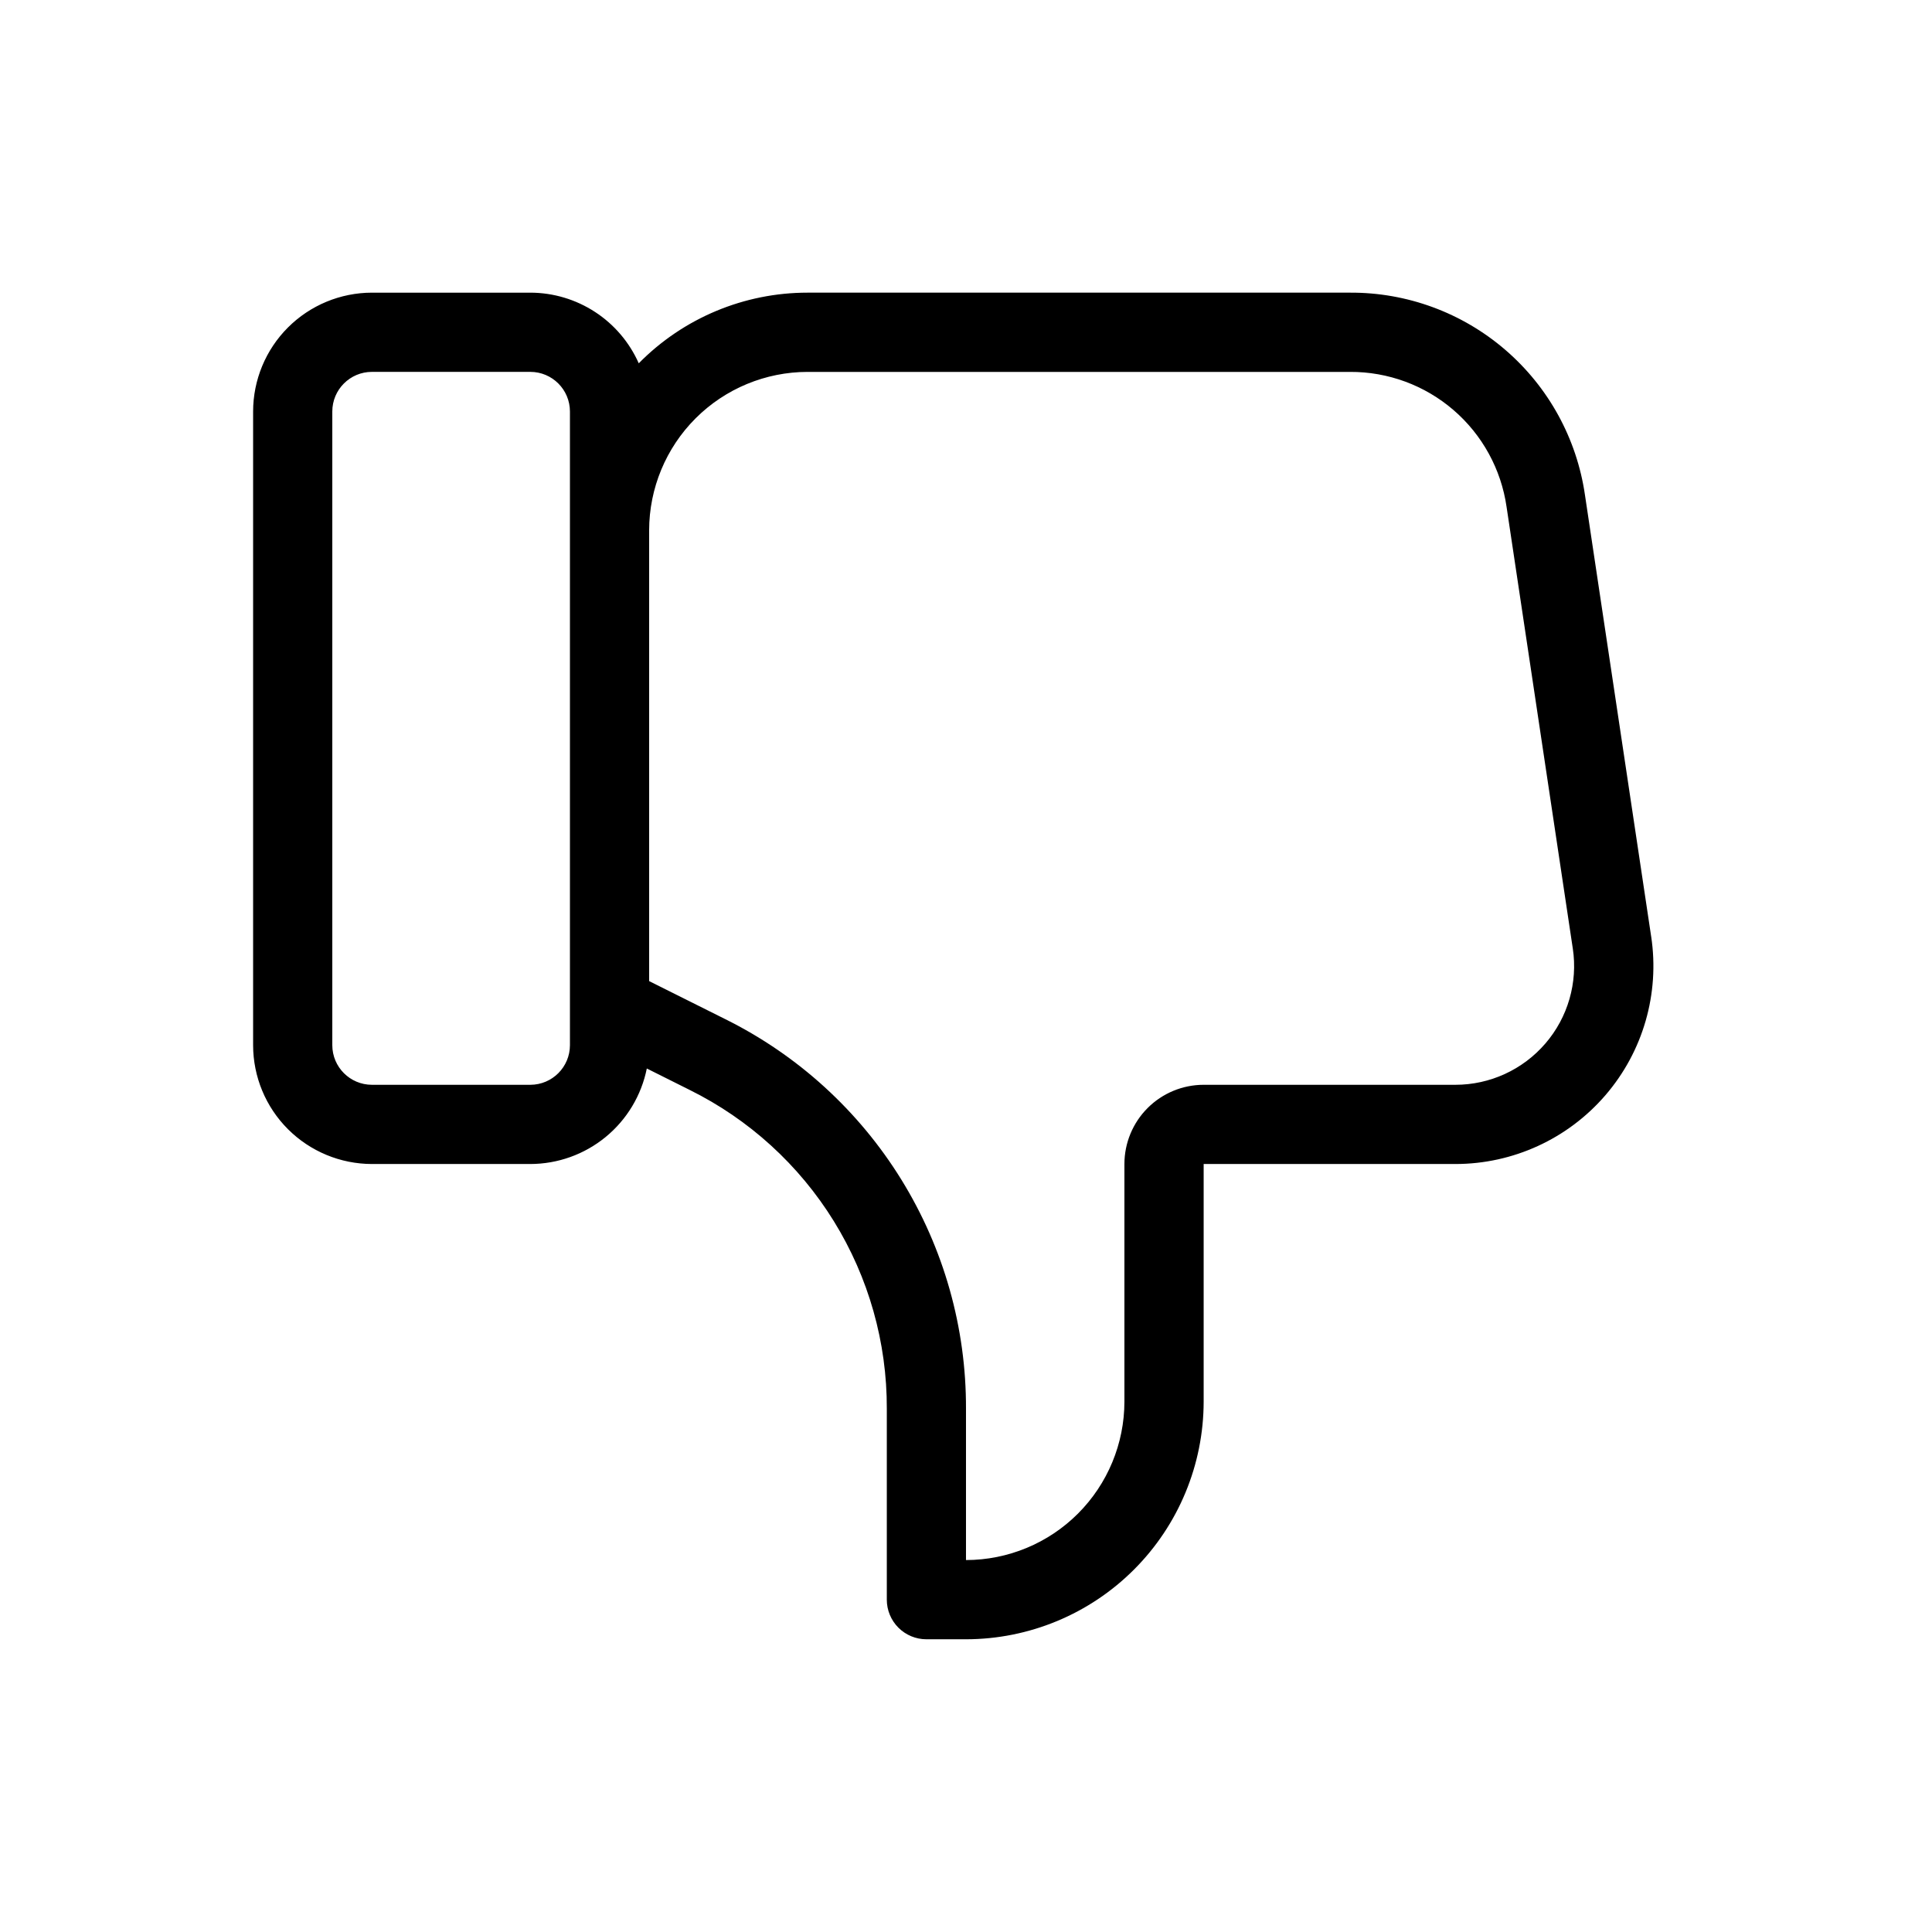 <?xml version="1.0" encoding="UTF-8"?>
<!-- Uploaded to: ICON Repo, www.svgrepo.com, Generator: ICON Repo Mixer Tools -->
<svg fill="#000000" width="800px" height="800px" version="1.1" viewBox="144 144 512 512" xmlns="http://www.w3.org/2000/svg">
 <path d="m581.58 392.21-17.547-117.02c-2.164-14.949-9.66-28.613-21.105-38.469-11.445-9.859-26.07-15.246-41.176-15.164h-143.73c-16.824-0.008-32.941 6.738-44.746 18.723-2.469-5.562-6.492-10.293-11.59-13.613-5.102-3.324-11.051-5.098-17.137-5.109h-41.984c-8.348 0.008-16.352 3.328-22.258 9.23-5.902 5.906-9.223 13.91-9.23 22.258v167.94c0.008 8.348 3.328 16.352 9.23 22.254 5.906 5.902 13.91 9.223 22.258 9.234h41.984c7.273-0.012 14.32-2.539 19.945-7.152 5.629-4.613 9.484-11.031 10.918-18.16l11.375 5.688c15.73 7.797 28.961 19.844 38.191 34.777 9.23 14.934 14.094 32.156 14.035 49.711v50.59c0 2.785 1.105 5.453 3.074 7.422s4.637 3.074 7.422 3.074h10.496c16.695-0.016 32.703-6.656 44.508-18.465 11.809-11.805 18.449-27.812 18.469-44.512v-62.973h66.707c15.277 0 29.797-6.656 39.766-18.234 9.973-11.574 14.398-26.922 12.129-42.031zm-286.54 28.777c-0.008 5.793-4.703 10.488-10.496 10.496h-41.984c-5.797-0.008-10.492-4.703-10.496-10.496v-167.94c0.004-5.797 4.699-10.492 10.496-10.496h41.984c5.793 0.004 10.488 4.699 10.496 10.496zm258.5-0.445v-0.004c-5.981 6.953-14.691 10.949-23.859 10.945h-66.707c-5.566 0.004-10.902 2.219-14.84 6.152-3.934 3.938-6.148 9.273-6.152 14.84v62.977-0.004c-0.012 11.133-4.441 21.805-12.312 29.676s-18.543 12.297-29.672 12.309v-40.094c0.07-21.457-5.871-42.508-17.152-60.758-11.281-18.254-27.449-32.98-46.676-42.512l-20.141-10.066v-119.46c0.012-11.133 4.438-21.805 12.309-29.676 7.871-7.871 18.543-12.297 29.676-12.309h143.73c10.07-0.055 19.82 3.535 27.449 10.109 7.629 6.57 12.625 15.68 14.062 25.648l17.547 117.02 0.004-0.004c1.367 9.062-1.285 18.273-7.269 25.215z"/>
</svg>